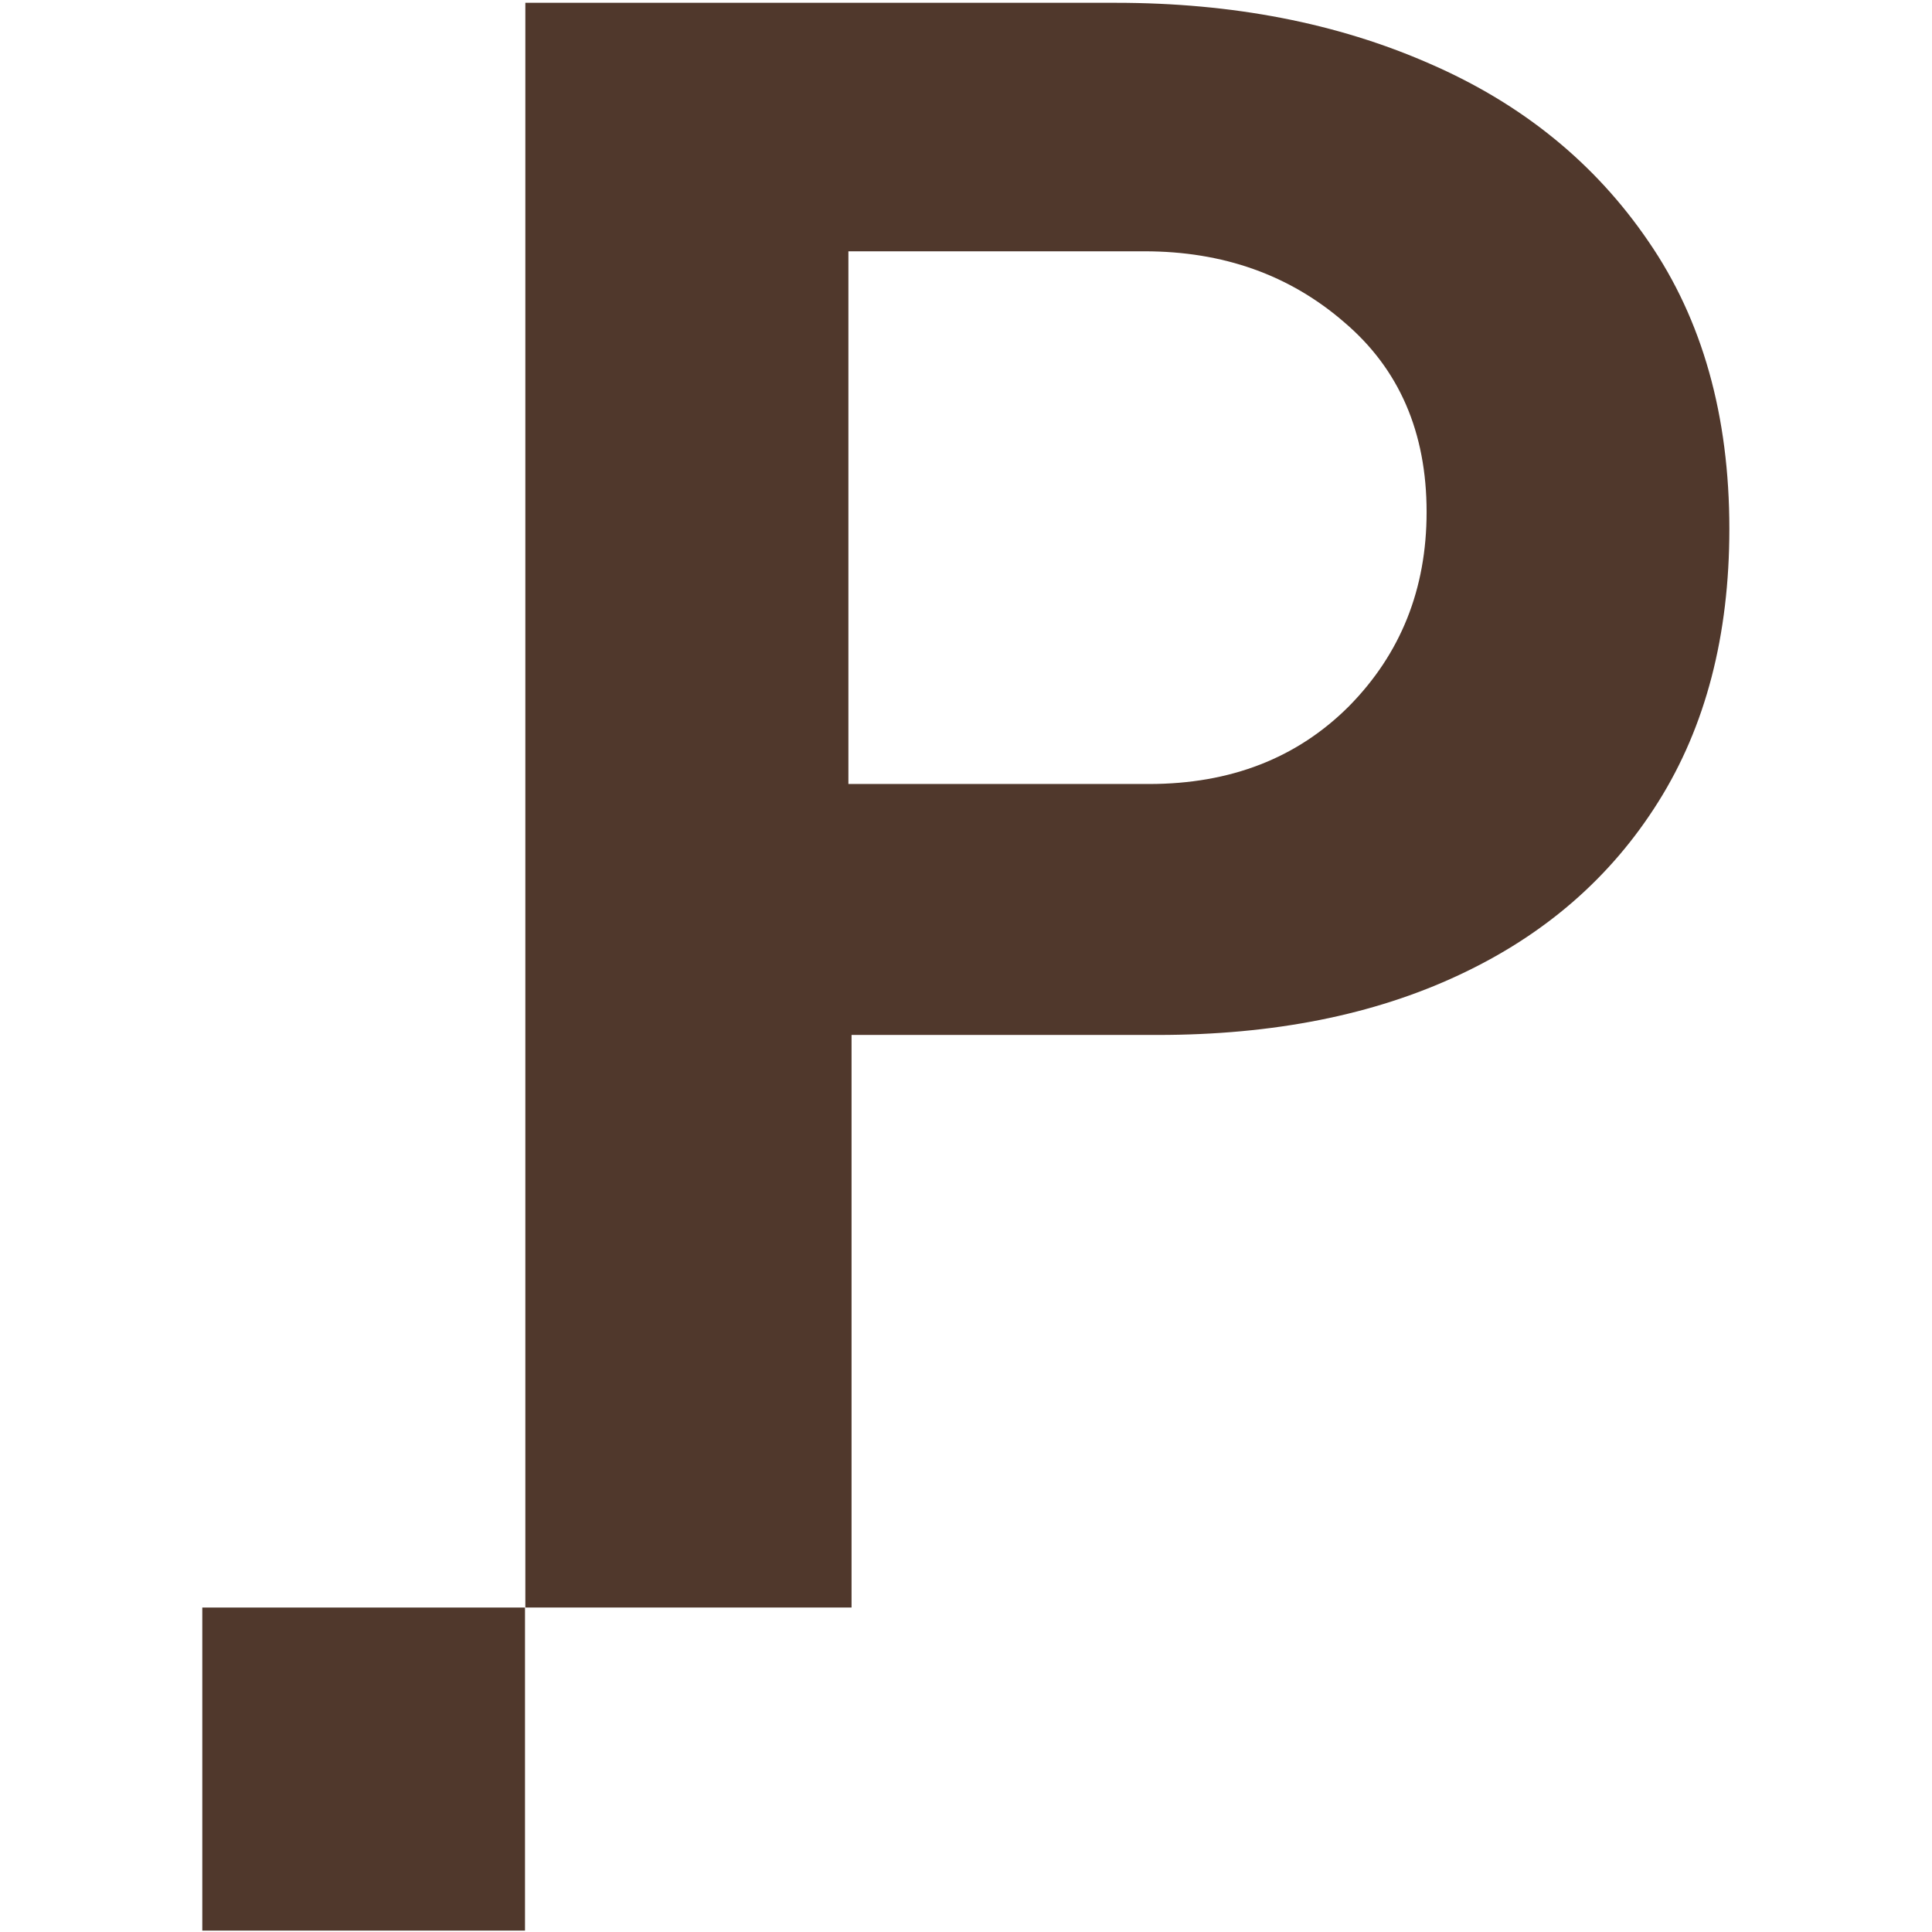 <?xml version="1.0" encoding="UTF-8"?>
<svg data-bbox="57.8 0.8 436.3 550.8" height="552" width="552" viewBox="0 0 552 552" xmlns="http://www.w3.org/2000/svg" data-type="color">
    <g>
        <path d="M150.1 459.3V.8h168.7q50.1 0 89.7 17.4Q448.1 35.4 471 69q23.1 33.6 23.1 82.1 0 45.7-20.3 78-20.3 32.4-57 49.5-36.5 17.1-86 17.1h-87.5v163.6zM242.4 224h85.9q34.9 0 57.1-22.2 22.2-22.5 22.2-55.5 0-34.2-23.5-54.2-23.4-20.3-57.1-20.3h-84.6z" fill-rule="evenodd" fill="#50382c" data-color="1"/>
        <path d="M57.8 459.3H150v92.3H57.8z" fill="#50382c" data-color="1"/>
    </g>
</svg>
